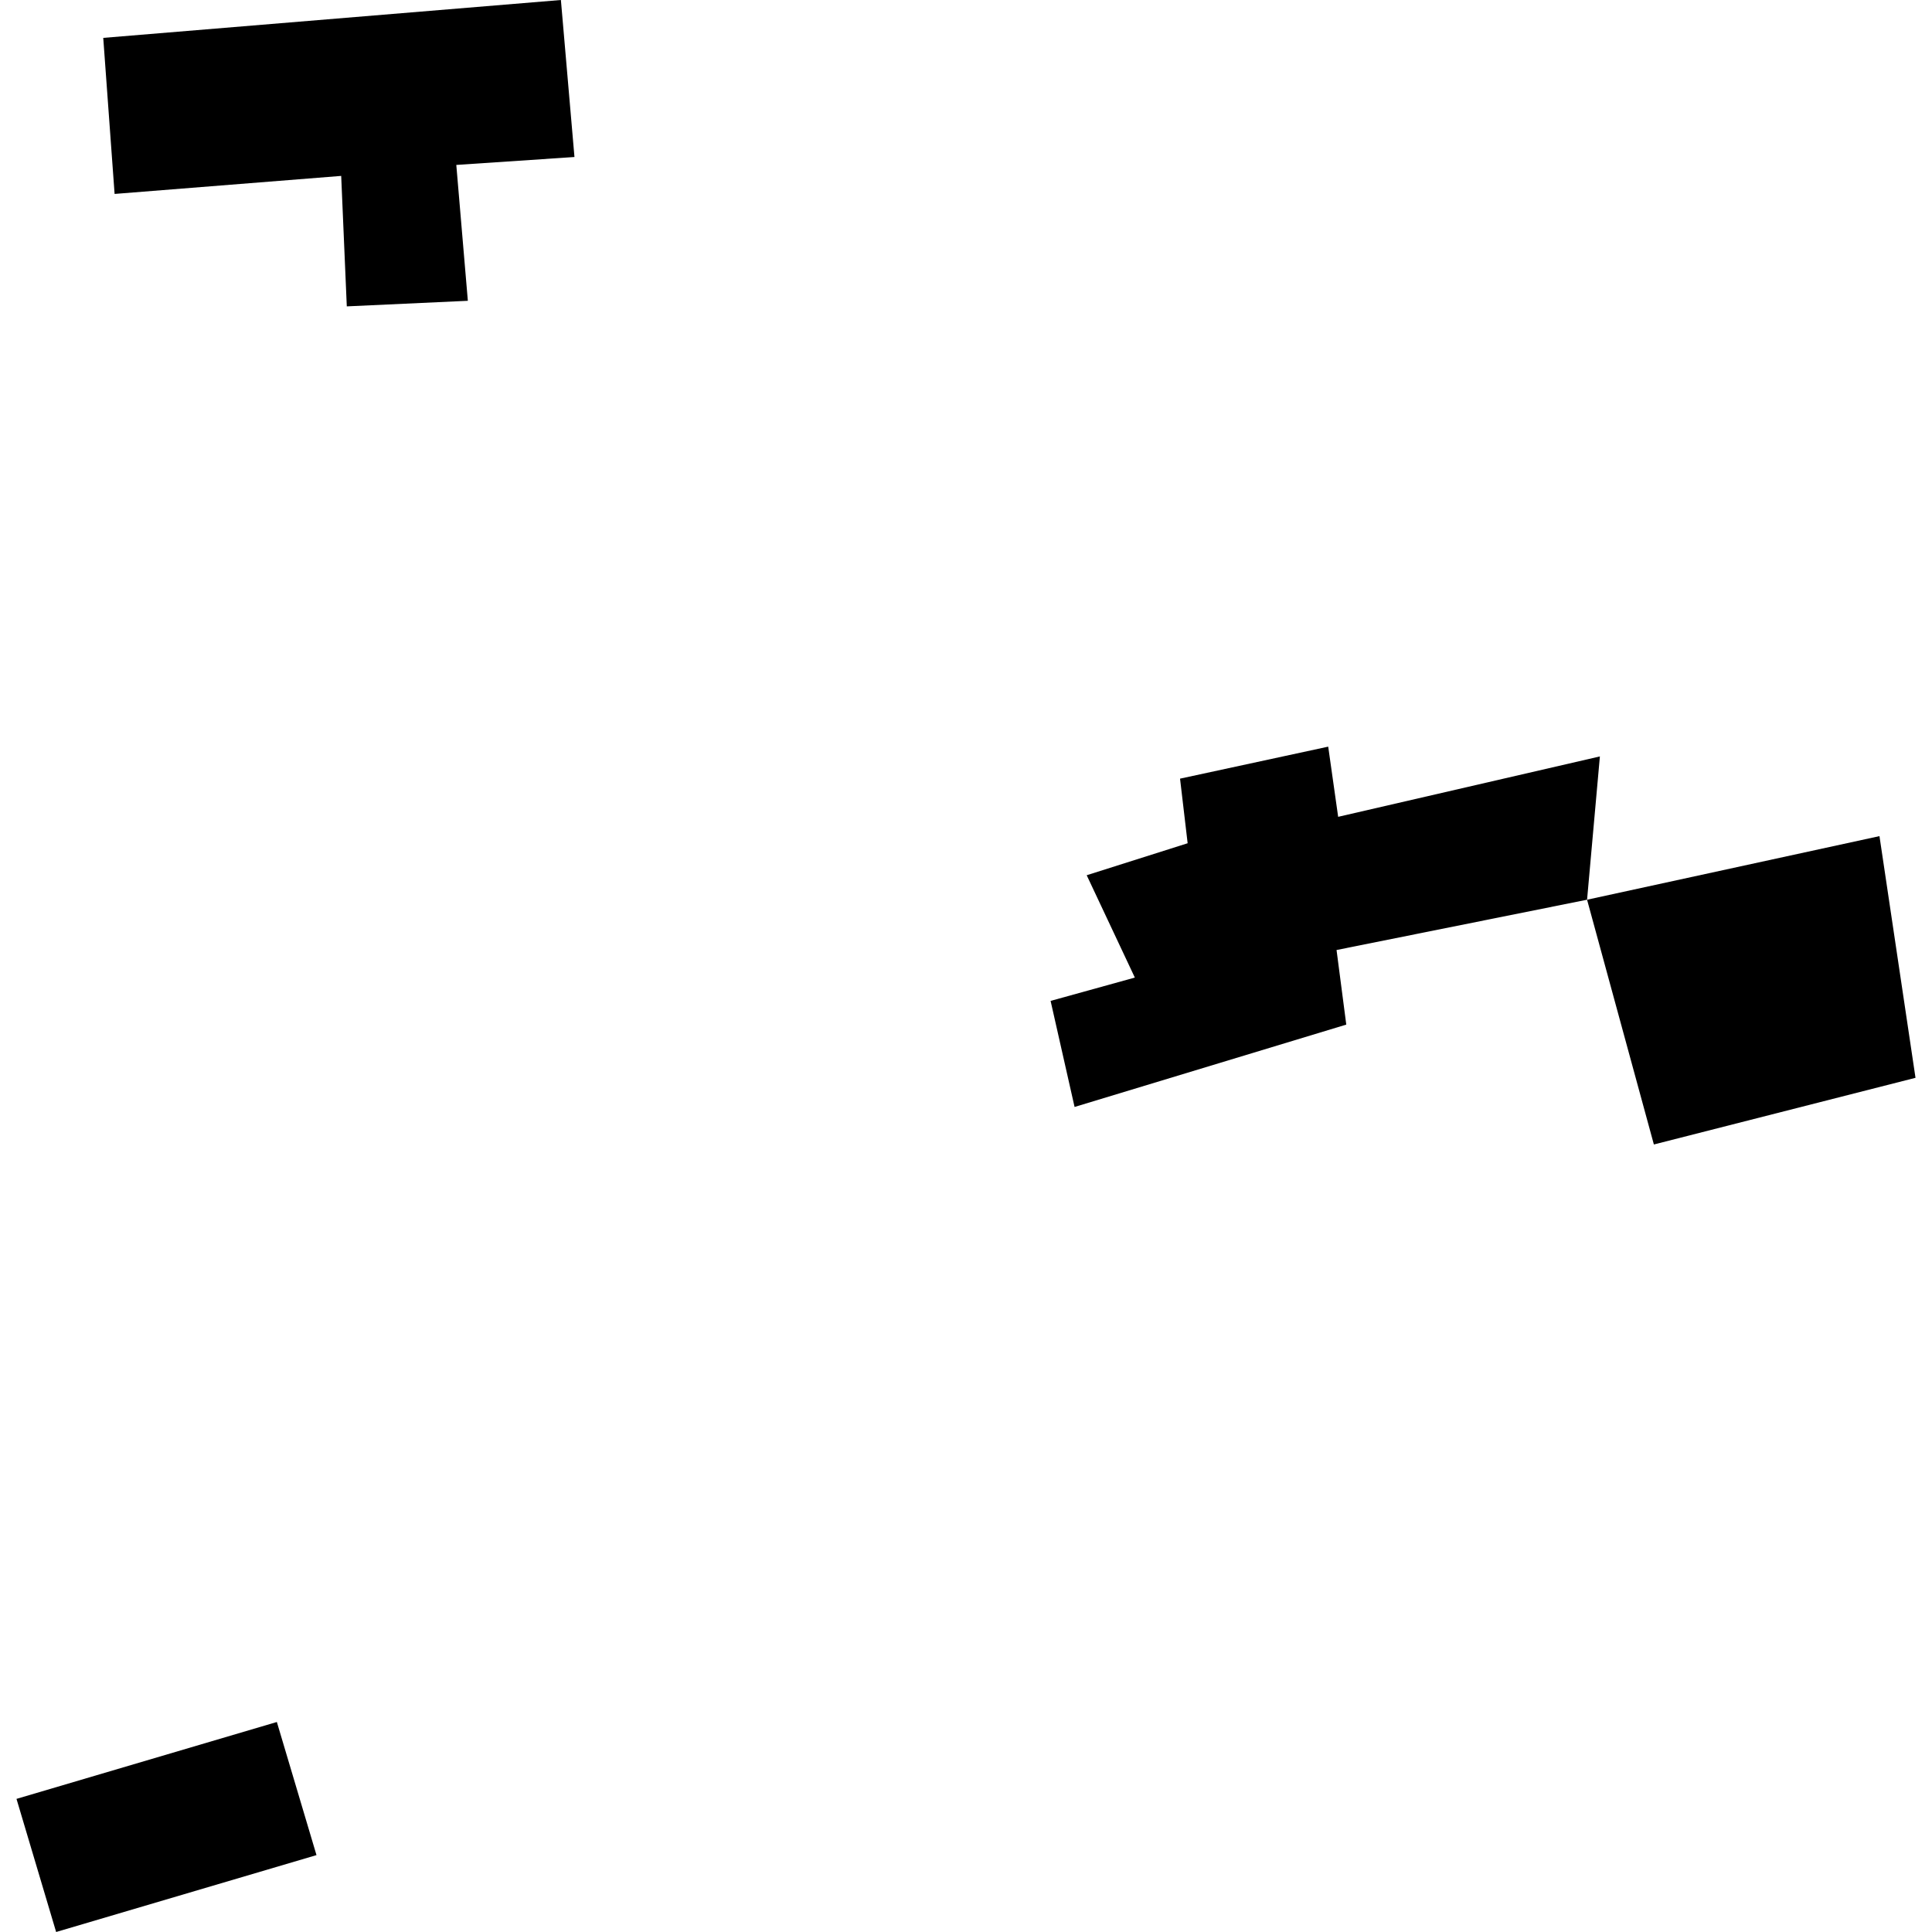 <?xml version="1.0" encoding="utf-8" standalone="no"?>
<!DOCTYPE svg PUBLIC "-//W3C//DTD SVG 1.1//EN"
  "http://www.w3.org/Graphics/SVG/1.1/DTD/svg11.dtd">
<!-- Created with matplotlib (https://matplotlib.org/) -->
<svg height="288pt" version="1.1" viewBox="0 0 288 288" width="288pt" xmlns="http://www.w3.org/2000/svg" xmlns:xlink="http://www.w3.org/1999/xlink">
 <defs>
  <style type="text/css">
*{stroke-linecap:butt;stroke-linejoin:round;}
  </style>
 </defs>
 <g id="figure_1">
  <g id="patch_1">
   <path d="M 0 288 
L 288 288 
L 288 0 
L 0 0 
z
" style="fill:none;opacity:0;"/>
  </g>
  <g id="axes_1">
   <g id="PatchCollection_1">
    <path clip-path="url(#p992305cedd)" d="M 160.185 165.012 
L 200.687 152.736 
L 199.237 141.617 
L 236.581 134.12 
L 238.493 112.759 
L 199.477 121.763 
L 197.994 111.302 
L 175.907 116.073 
L 177.04 125.701 
L 161.993 130.47 
L 169.17 145.725 
L 156.611 149.203 
L 160.185 165.012 
"/>
    <path clip-path="url(#p992305cedd)" d="M 8.368 288 
L 47.178 276.538 
L 41.27 256.695 
L 2.459 268.156 
L 8.368 288 
"/>
    <path clip-path="url(#p992305cedd)" d="M 236.581 134.12 
L 280.169 124.64 
L 285.541 160.668 
L 246.541 170.606 
L 236.581 134.12 
"/>
    <path clip-path="url(#p992305cedd)" d="M 15.391 5.647 
L 83.612 0 
L 85.634 23.404 
L 68.02 24.586 
L 69.741 44.839 
L 51.696 45.671 
L 50.861 26.222 
L 17.083 28.91 
L 15.391 5.647 
"/>
   </g>
  </g>
 </g>
 <defs>
  <clipPath id="p992305cedd">
   <rect height="288" width="283.082" x="2.459" y="0"/>
  </clipPath>
 </defs>
</svg>
